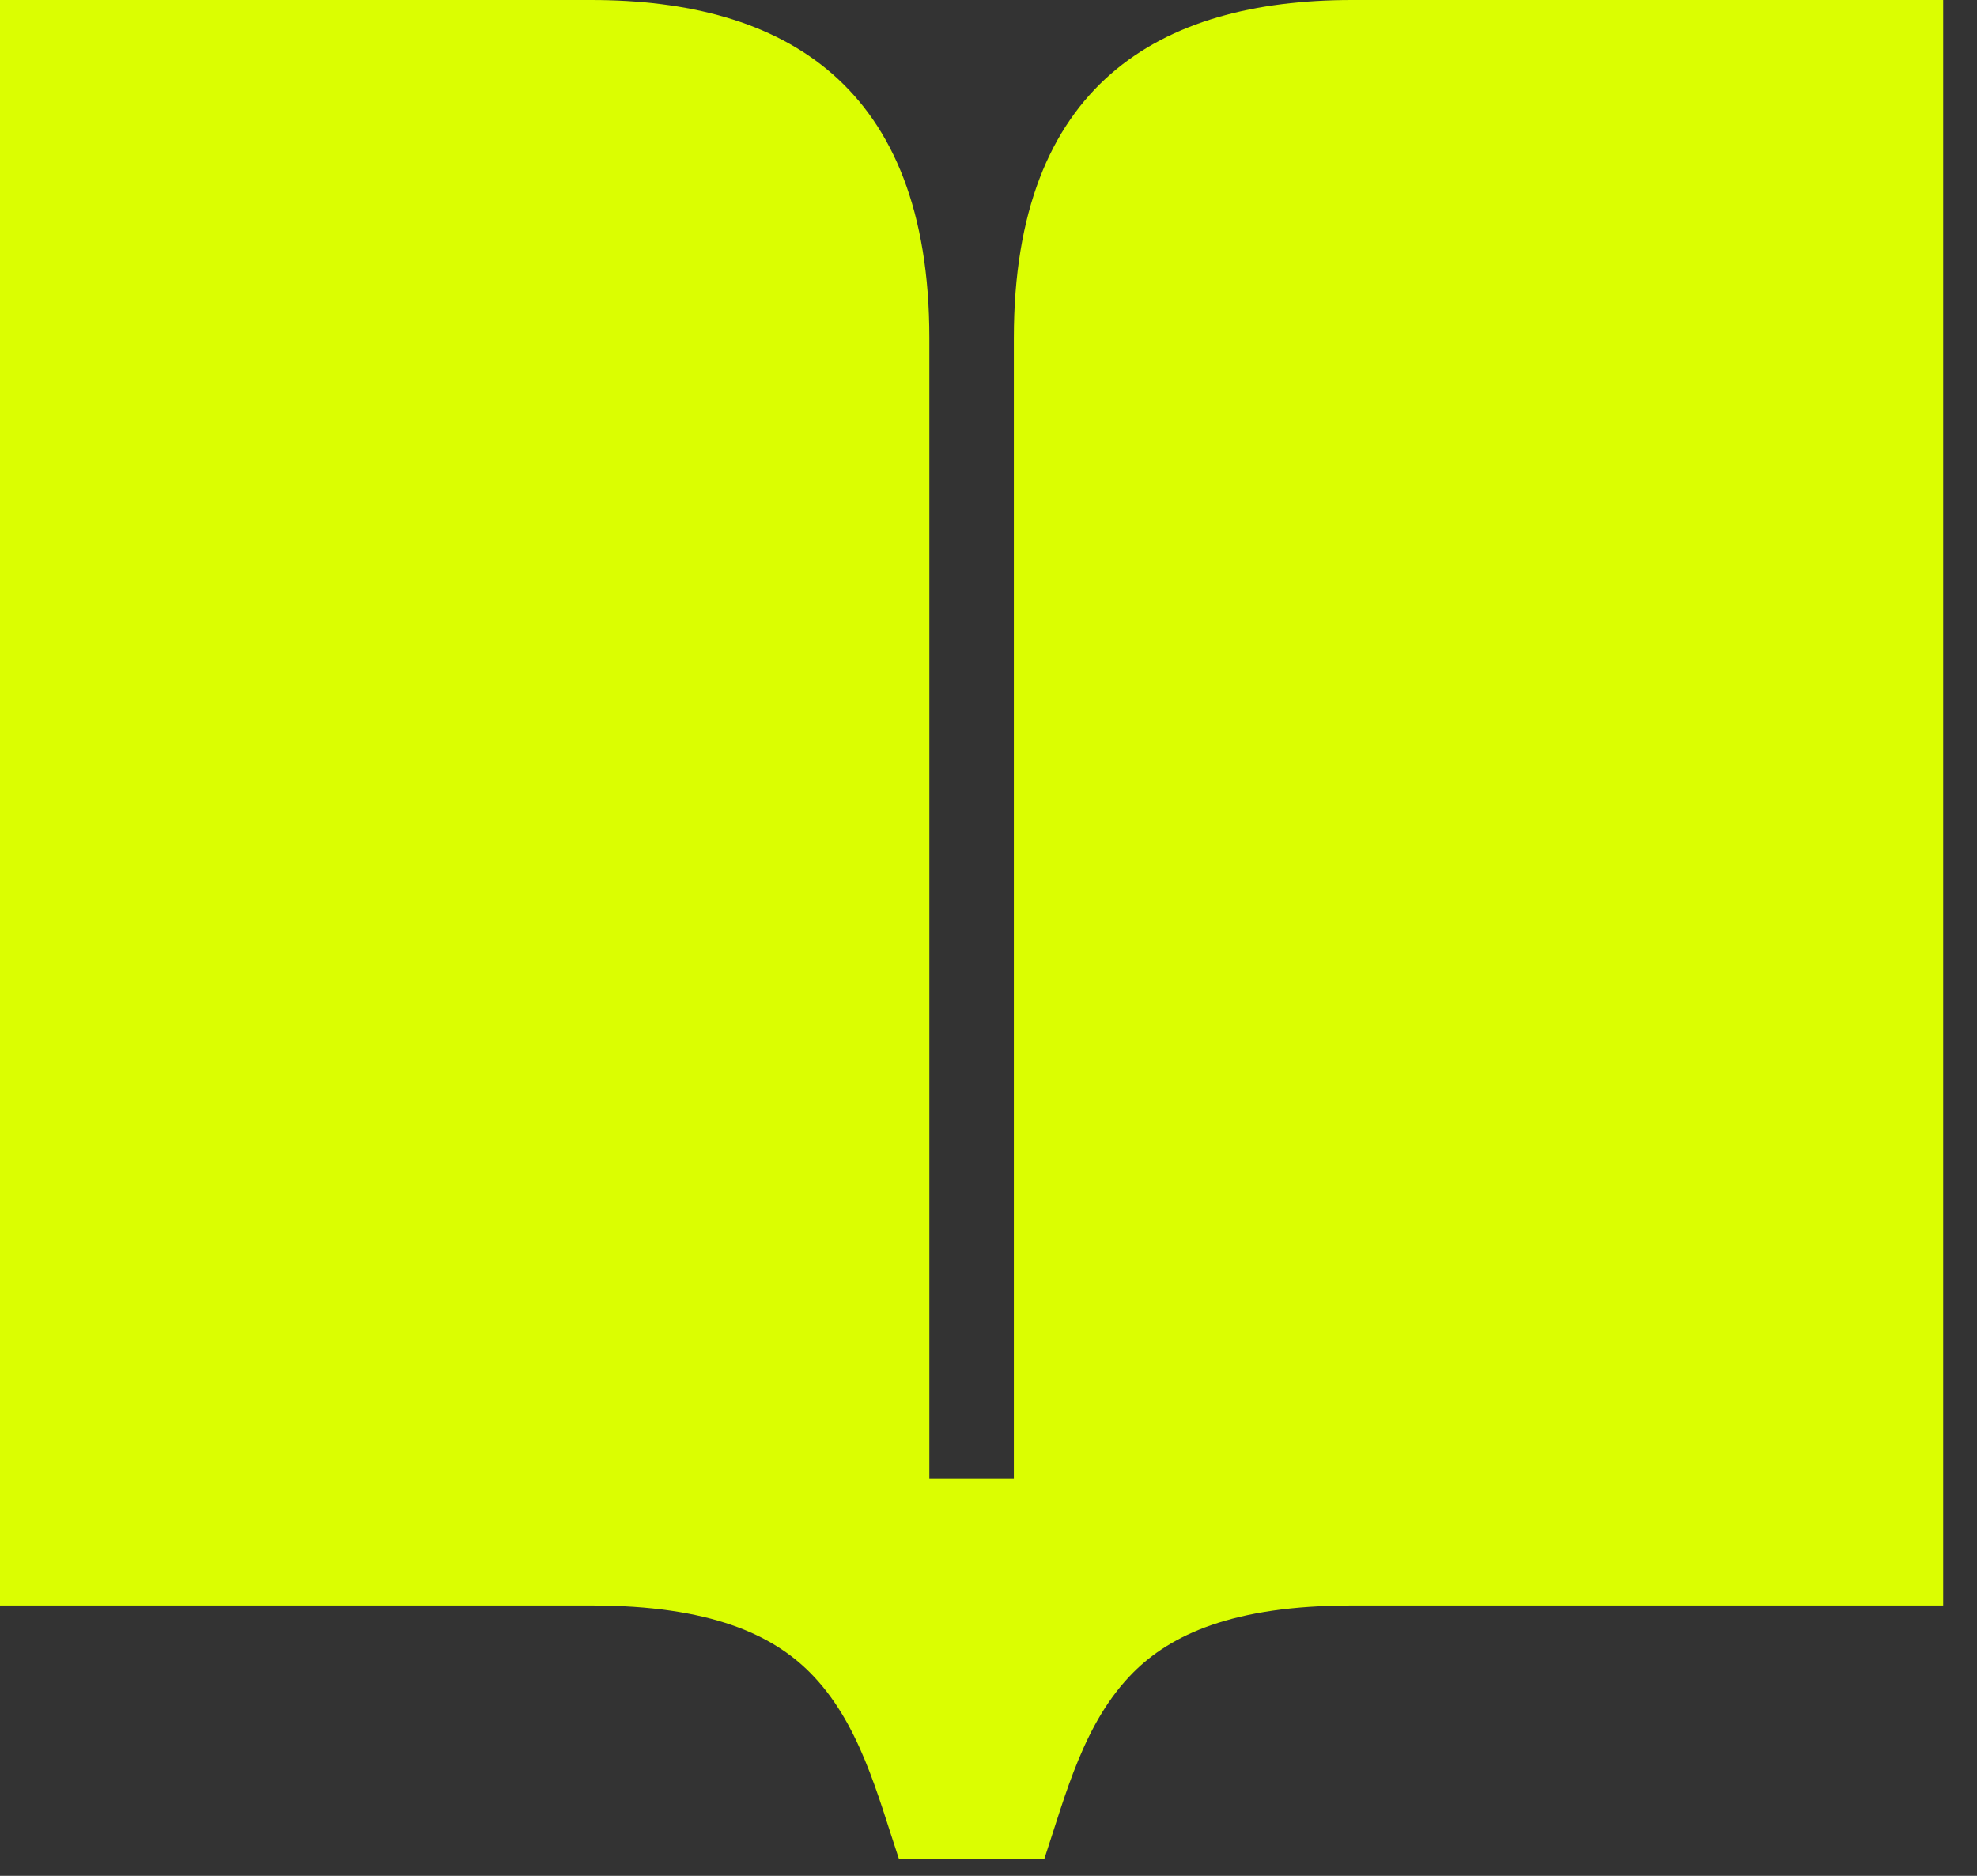 <?xml version="1.0" encoding="utf-8"?>
<svg xmlns="http://www.w3.org/2000/svg" fill="none" height="100%" overflow="visible" preserveAspectRatio="none" style="display: block;" viewBox="0 0 39 37" width="100%">
<rect x="0" y="0" width="39" height="37" fill="#333333" stroke="none"/>
<path d="M17.733 36.667H20.601C21.027 35.388 21.38 33.965 22.36 32.985C23.093 32.252 24.309 31.667 26.667 31.667H38.333V0H26.667C22.879 0 20 1.667 20 6.667V29.167H18.333V6.667C18.333 1.667 15.455 0 11.667 0H0V31.667H11.667C14.025 31.667 15.24 32.252 15.973 32.985C16.953 33.965 17.306 35.388 17.733 36.667Z" fill="#DBFE01" id="shape"/>
</svg>